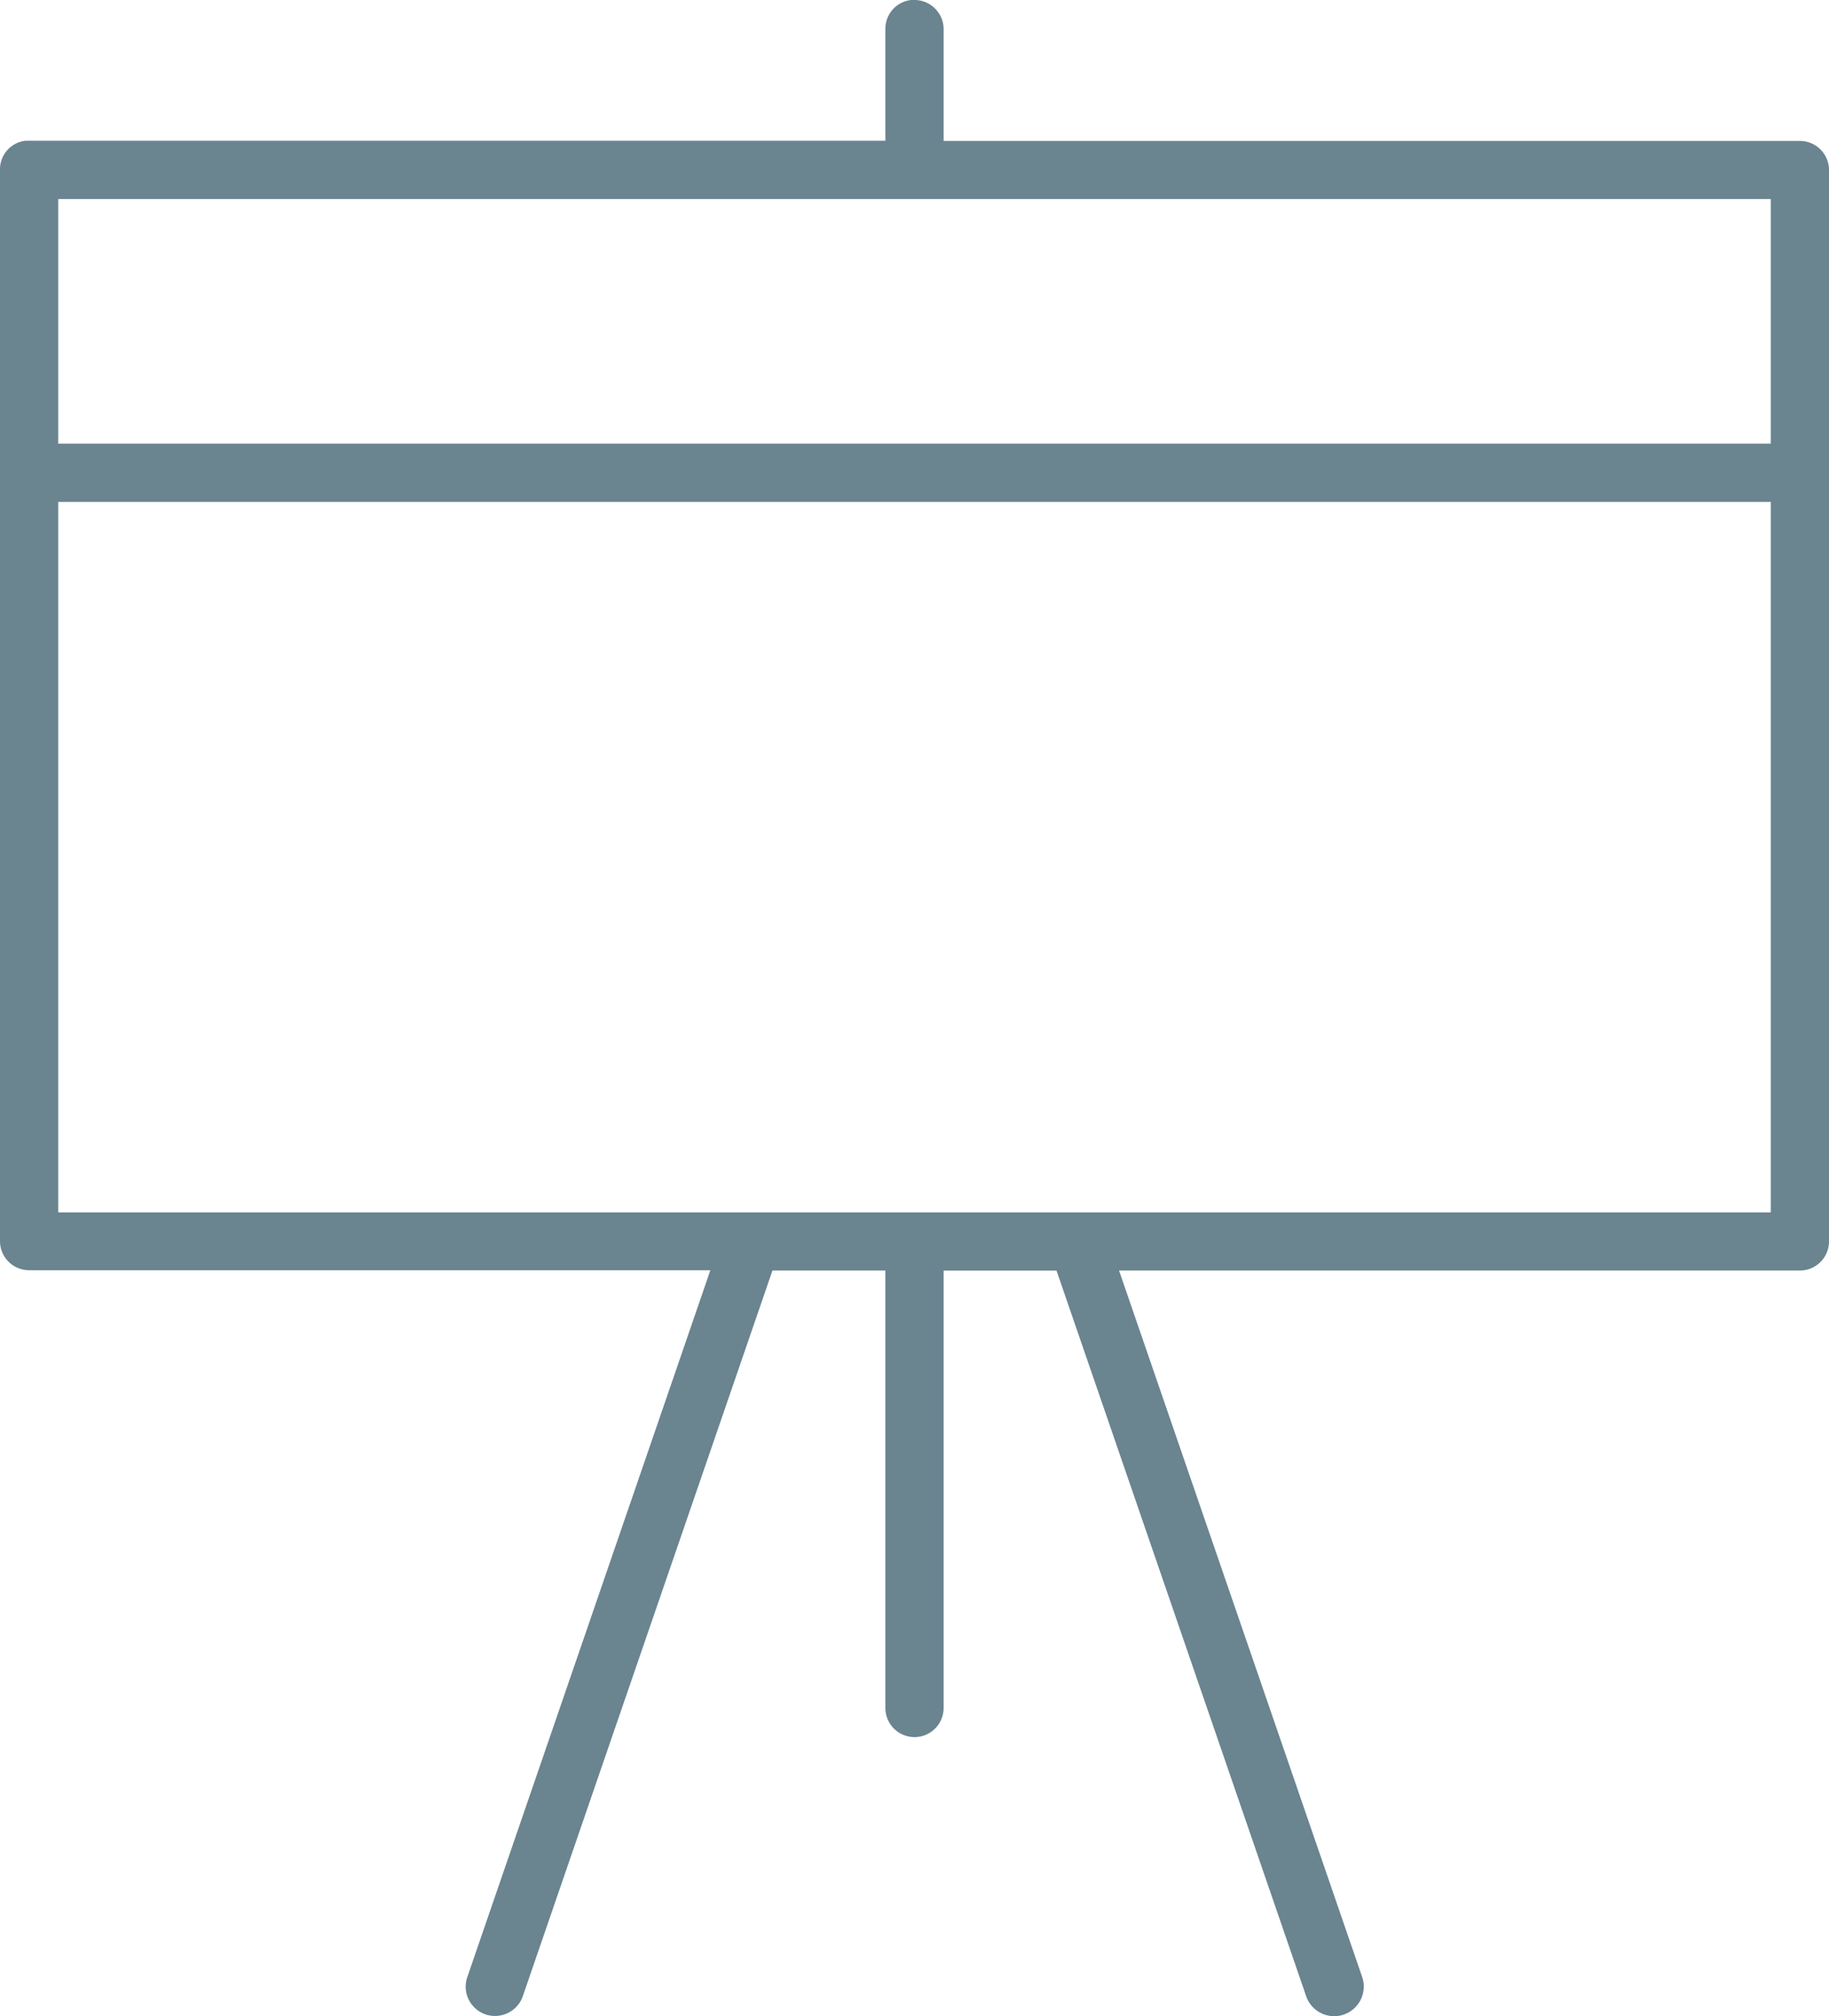<?xml version="1.0" encoding="UTF-8"?> <svg xmlns="http://www.w3.org/2000/svg" viewBox="0 0 175.88 193.82"><defs><style>.cls-1{fill:#6a8490;}</style></defs><title>Element 136</title><g id="Ebene_2" data-name="Ebene 2"><g id="Ebene_1-2" data-name="Ebene 1"><path class="cls-1" d="M175.88,119.35v-103a2.8,2.8,0,0,0-2.8-2.8H90.74V2.9A2.81,2.81,0,0,0,88,0a2.3,2.3,0,0,0-.37,0,2.78,2.78,0,0,0-2.49,2.84V13.53H2.46A2.76,2.76,0,0,0,0,16.32v103a2.8,2.8,0,0,0,2.8,2.8H68.31L44.93,190.1a2.79,2.79,0,0,0,.14,2.14,2.83,2.83,0,0,0,1.63,1.43,2.83,2.83,0,0,0,3.58-1.77l24-69.75H85.14v42a2.8,2.8,0,1,0,5.6.11v-42.1H101.6l.39,1.14,23.6,68.58A2.83,2.83,0,1,0,131,190.1l-23.39-67.95h65.51A2.8,2.8,0,0,0,175.88,119.35Zm-5.6-2.79H5.6V48.25H170.28Zm0-73.91H5.6V19.13H170.28Z"></path></g></g></svg> 